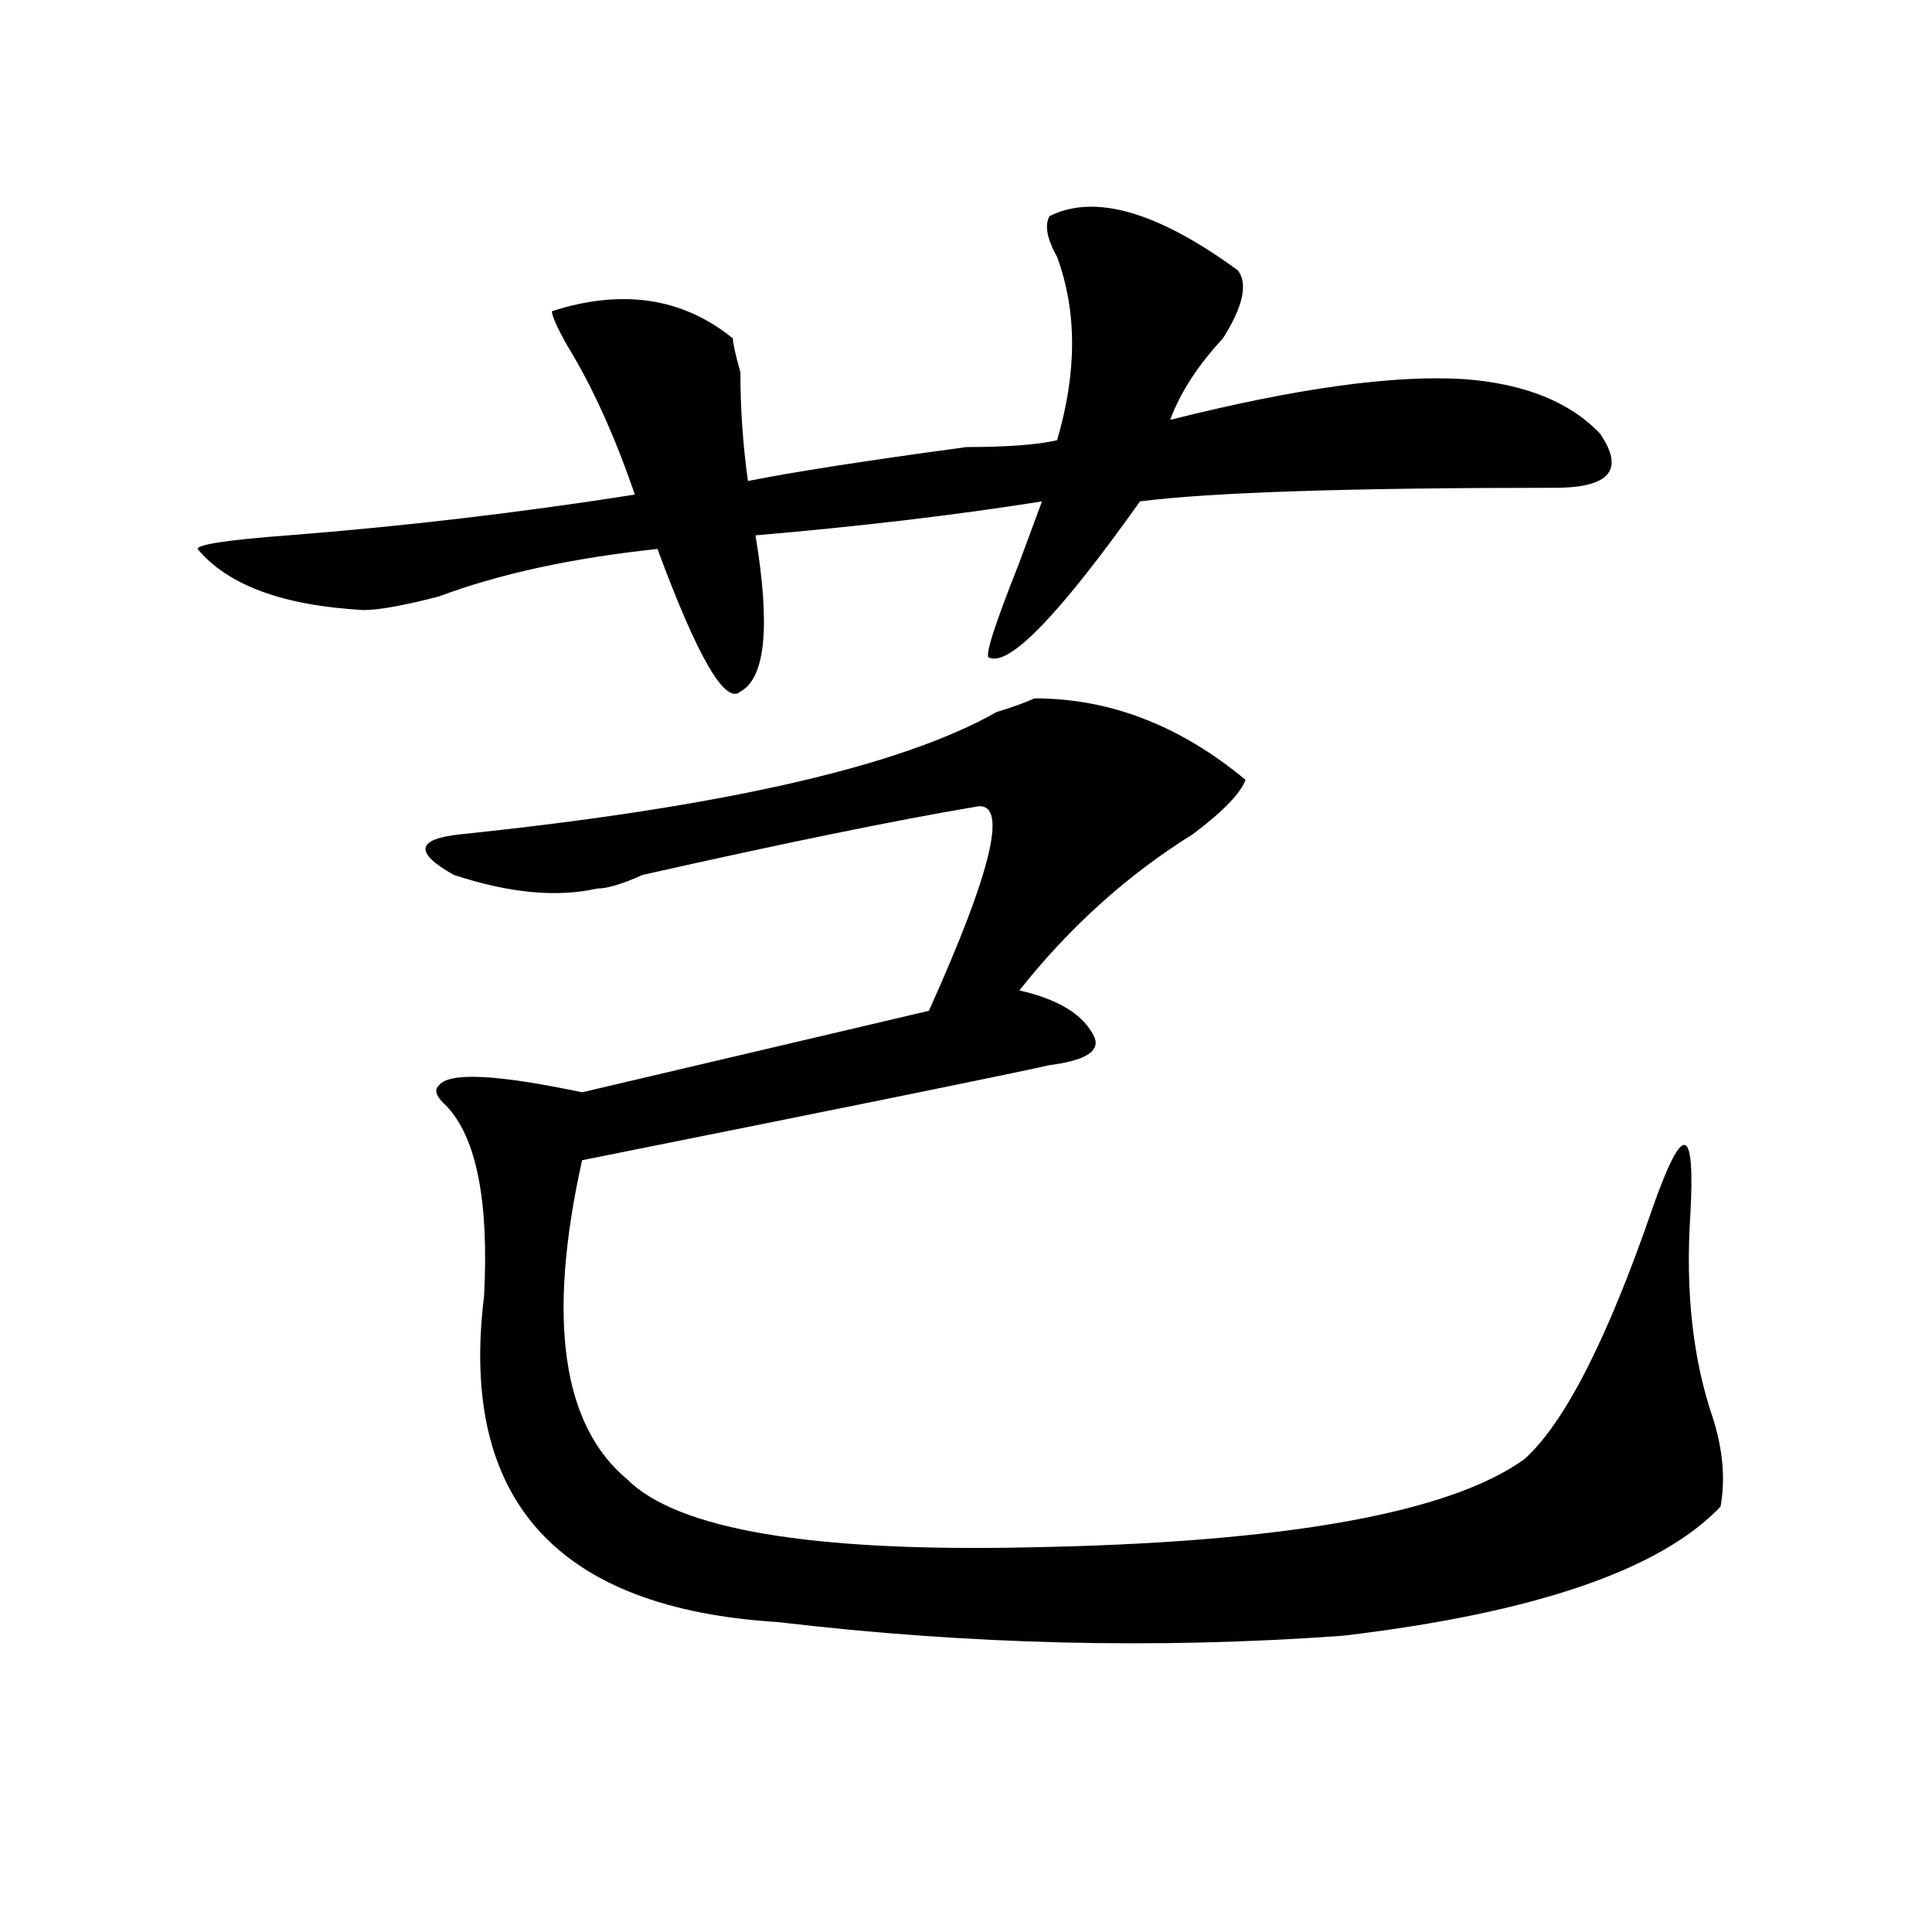 <?xml version="1.0" encoding="utf-8"?>
<!-- Generator: Adobe Illustrator 16.0.0, SVG Export Plug-In . SVG Version: 6.00 Build 0)  -->
<!DOCTYPE svg PUBLIC "-//W3C//DTD SVG 1.1//EN" "http://www.w3.org/Graphics/SVG/1.1/DTD/svg11.dtd">
<svg version="1.1" id="图层_1" xmlns="http://www.w3.org/2000/svg" xmlns:xlink="http://www.w3.org/1999/xlink" x="0px" y="0px"
	 width="1000px" height="1000px" viewBox="0 0 1000 1000" enable-background="new 0 0 1000 1000" xml:space="preserve">
<path d="M543.23,111.859c23.414-11.7,55.913-2.308,97.559,28.125c5.183,7.031,2.561,18.786-7.805,35.156
	c-13.049,14.063-22.134,28.125-27.316,42.188c64.998-16.37,115.729-23.401,152.191-21.094c31.219,2.362,54.633,11.755,70.242,28.125
	c12.987,18.786,5.183,28.125-23.414,28.125c-106.705,0-178.228,2.362-214.629,7.031c-41.646,58.612-67.682,85.584-78.047,80.859
	c-2.622,0,2.561-16.369,15.609-49.219c5.183-14.063,9.085-24.609,11.707-31.641c-44.268,7.031-93.656,12.909-148.289,17.578
	c7.805,46.912,5.183,73.828-7.805,80.859c-7.805,7.031-22.134-17.578-42.926-73.828c-44.268,4.725-81.949,12.909-113.168,24.609
	c-18.231,4.725-31.219,7.031-39.023,7.031c-41.646-2.307-70.242-12.854-85.852-31.641c0-2.307,15.609-4.669,46.828-7.031
	c59.815-4.669,119.631-11.7,179.508-21.094c-10.427-30.433-22.134-56.25-35.121-77.344c-5.244-9.339-7.805-15.216-7.805-17.578
	c36.401-11.7,67.62-7.031,93.656,14.063c0,2.362,1.28,8.239,3.902,17.578c0,18.786,1.28,37.519,3.902,56.25
	c23.414-4.669,61.096-10.547,113.168-17.578c20.792,0,36.401-1.153,46.828-3.516c10.365-35.156,10.365-66.797,0-94.922
	C541.889,123.614,540.608,116.583,543.23,111.859z M535.426,361.469c39.023,0,75.425,14.063,109.266,42.188
	c-2.622,7.031-11.707,16.425-27.316,28.125c-33.841,21.094-63.779,48.065-89.754,80.859c20.792,4.725,33.779,12.909,39.023,24.609
	c2.561,7.031-5.244,11.756-23.414,14.063c-20.854,4.725-101.461,21.094-241.945,49.219
	c-18.231,82.068-10.427,137.109,23.414,165.234c25.975,25.818,94.937,37.519,206.824,35.156
	c132.68-2.307,218.531-17.578,257.555-45.703c20.792-18.731,42.926-62.072,66.34-130.078c15.609-44.494,22.072-43.341,19.512,3.516
	c-2.622,39.881,1.28,75.037,11.707,105.469c5.183,16.425,6.463,31.641,3.902,45.703c-31.219,32.794-96.278,55.041-195.117,66.797
	c-96.278,7.031-193.837,4.669-292.676-7.031c-114.51-7.031-165.24-63.281-152.191-168.75c2.561-49.219-3.902-82.013-19.512-98.438
	c-5.244-4.669-6.524-8.185-3.902-10.547c5.183-7.031,29.877-5.822,74.145,3.516l179.508-42.188
	c33.779-74.981,41.584-110.138,23.414-105.469c-41.646,7.031-98.9,18.787-171.703,35.156c-10.427,4.725-18.231,7.031-23.414,7.031
	c-20.854,4.725-45.548,2.362-74.145-7.031c-20.854-11.7-19.512-18.731,3.902-21.094c135.24-14.063,227.616-35.156,277.066-63.281
	C523.719,366.193,530.182,363.831,535.426,361.469z"/>
</svg>
